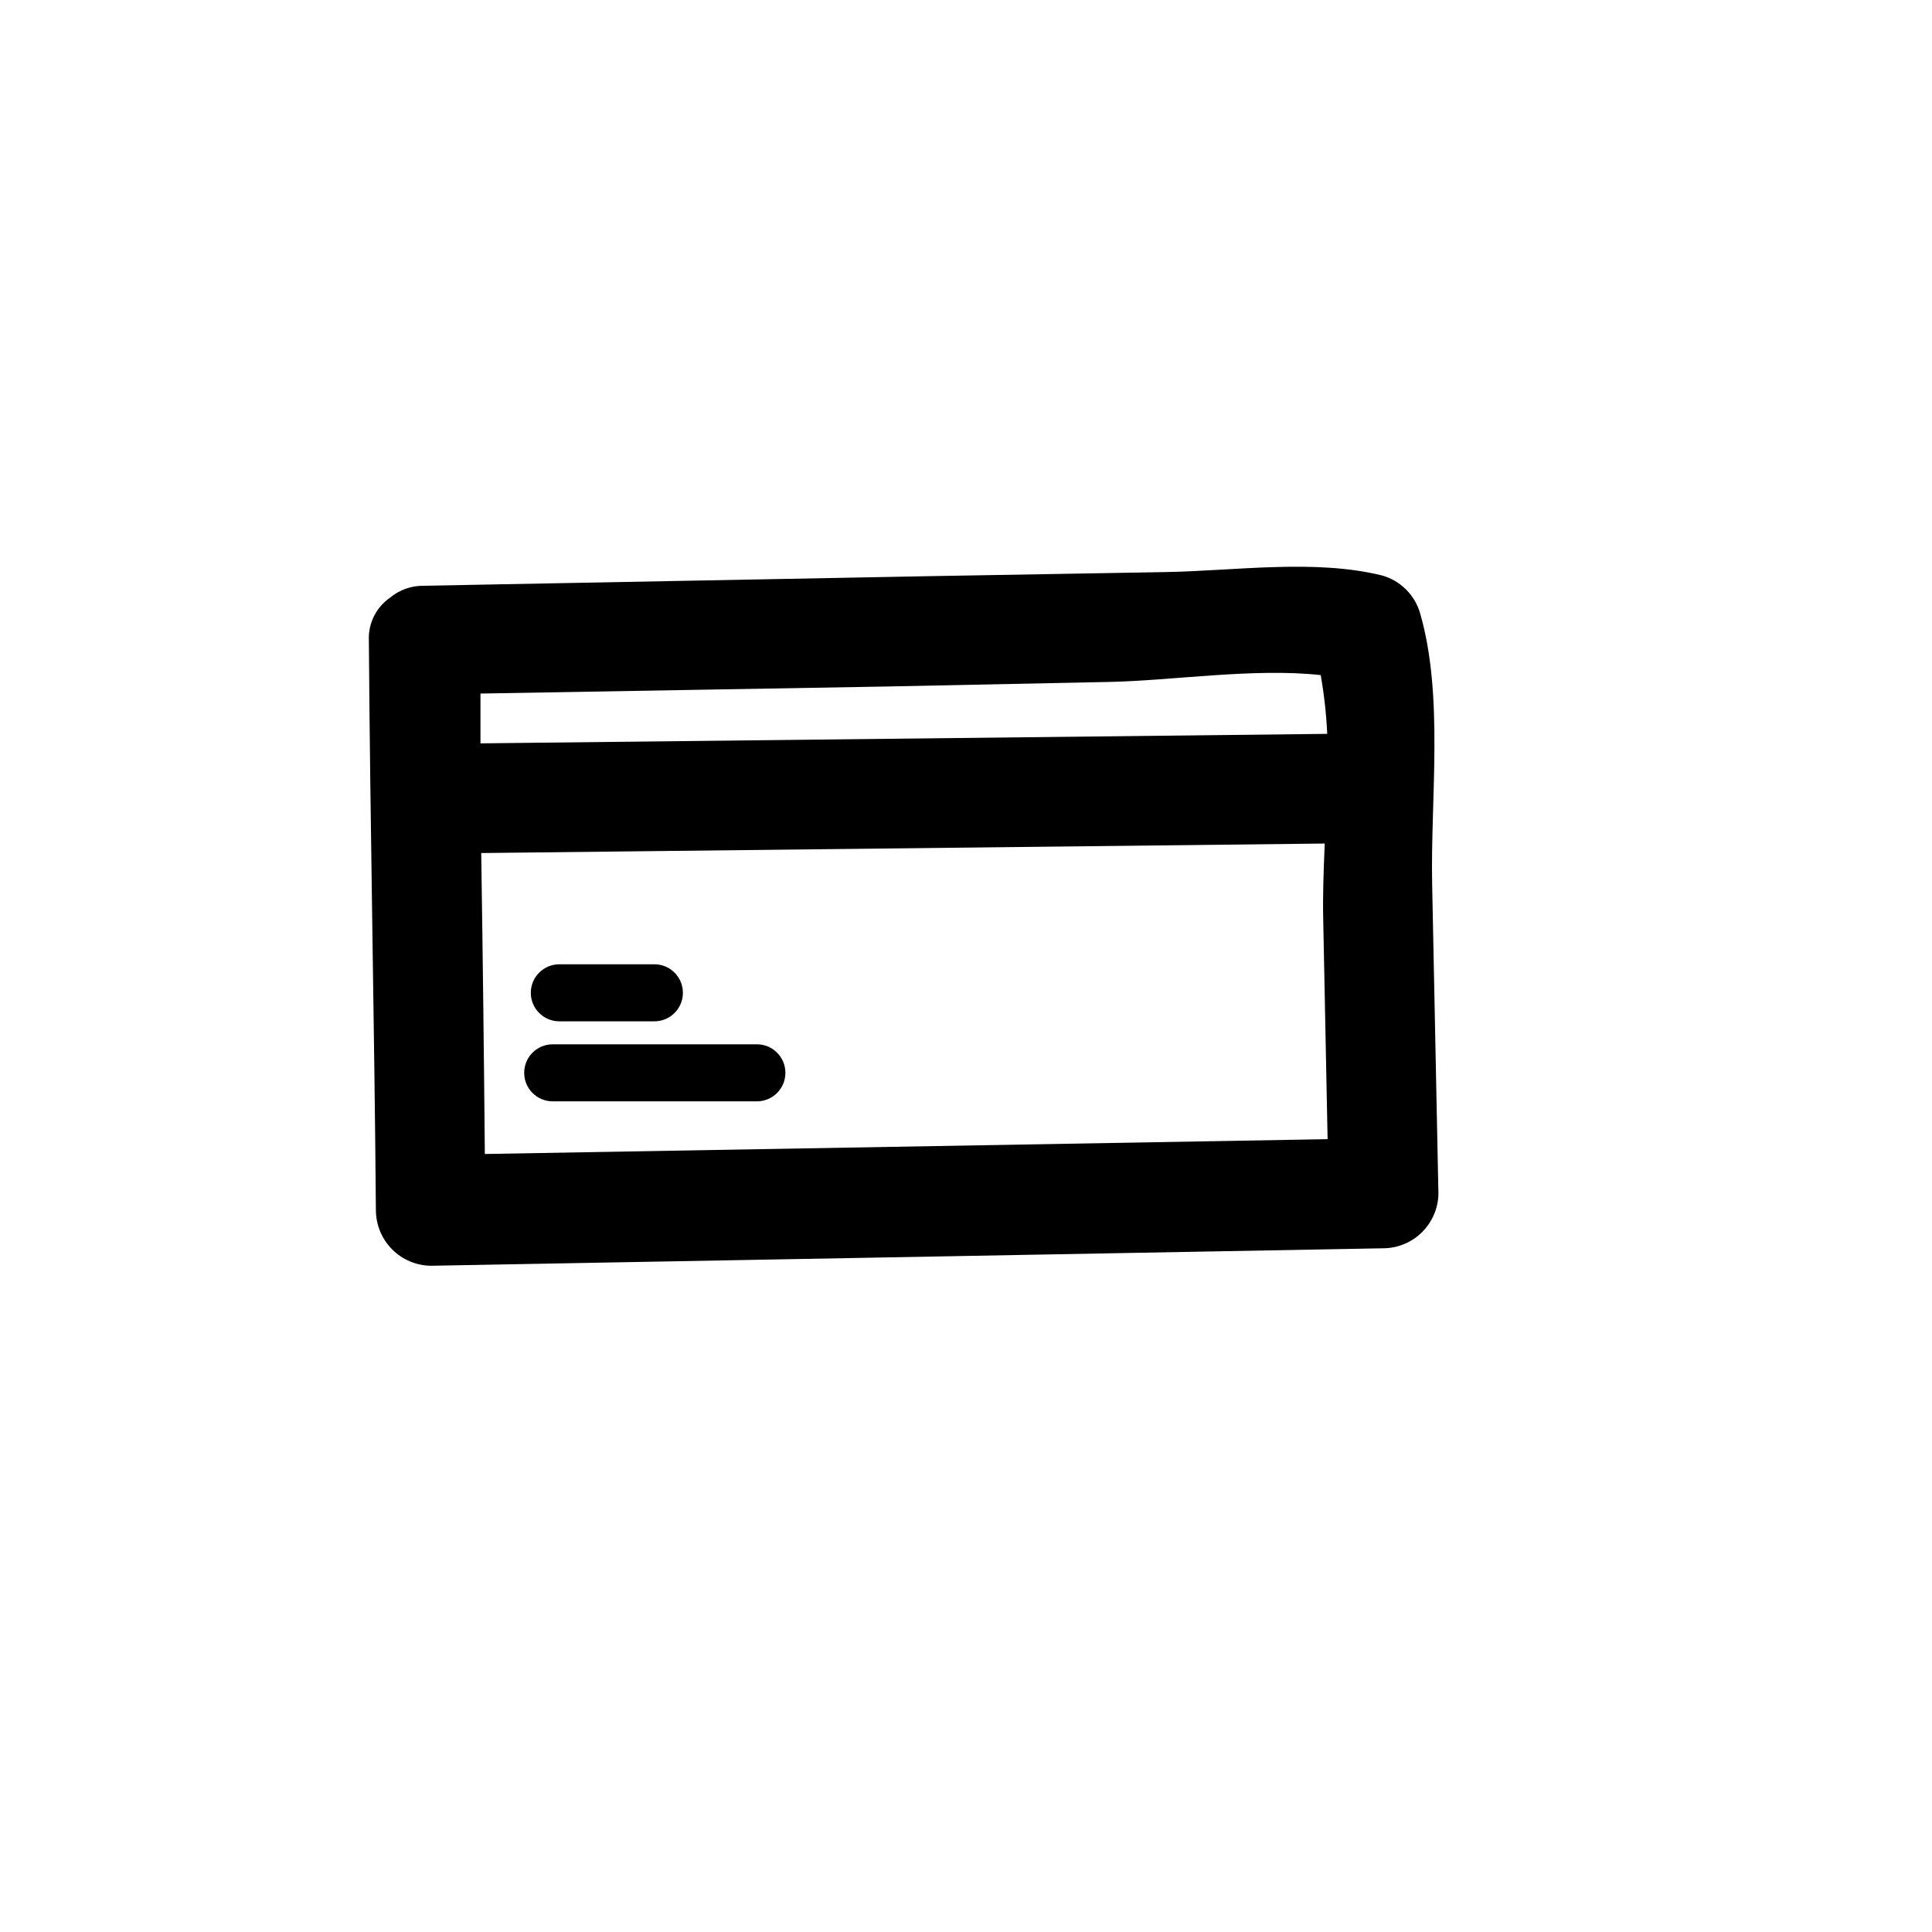 <?xml version="1.0" encoding="UTF-8"?>
<!-- Uploaded to: ICON Repo, www.iconrepo.com, Generator: ICON Repo Mixer Tools -->
<svg fill="#000000" width="800px" height="800px" version="1.1" viewBox="144 144 512 512" xmlns="http://www.w3.org/2000/svg">
 <g>
  <path d="m520.36 306.59c-1.383-4.883-5.195-8.695-10.078-10.078-17.887-4.434-39.094-1.211-57.484-0.906l-63.984 1.109-132.55 2.519c-3.258-0.039-6.418 1.086-8.918 3.172-3.691 2.562-5.805 6.848-5.594 11.336 0.352 50.383 1.461 100.76 1.863 151.14h0.004c0.051 3.836 1.594 7.5 4.305 10.219 2.707 2.719 6.367 4.273 10.203 4.34l252.71-4.637c3.781-0.086 7.383-1.629 10.055-4.305 2.672-2.672 4.215-6.273 4.305-10.051l-1.664-82.172c-0.453-22.773 3.125-49.828-3.172-71.691zm-248.83 63.477 223.54-2.519c-0.301 7.106-0.555 13.957-0.402 20.152 0.402 19.398 0.754 38.793 1.16 58.191l-223.34 3.93c-0.234-26.5-0.555-53.082-0.957-79.754zm166.26-45.344c16.625-0.301 38.492-3.777 56.227-1.812h-0.004c0.895 5.148 1.469 10.348 1.715 15.57l-224.4 2.519v-13.199l107.52-1.867z"/>
  <path d="m292.23 414.66h25.191c4.172 0 7.555-3.383 7.555-7.559 0-4.172-3.383-7.555-7.555-7.555h-25.191c-4.176 0-7.559 3.383-7.559 7.555 0 4.176 3.383 7.559 7.559 7.559z"/>
  <path d="m344.58 420.75h-54.109c-4.172 0-7.555 3.387-7.555 7.559s3.383 7.559 7.555 7.559h54.109c4.176 0 7.559-3.387 7.559-7.559s-3.383-7.559-7.559-7.559z"/>
 </g>
</svg>